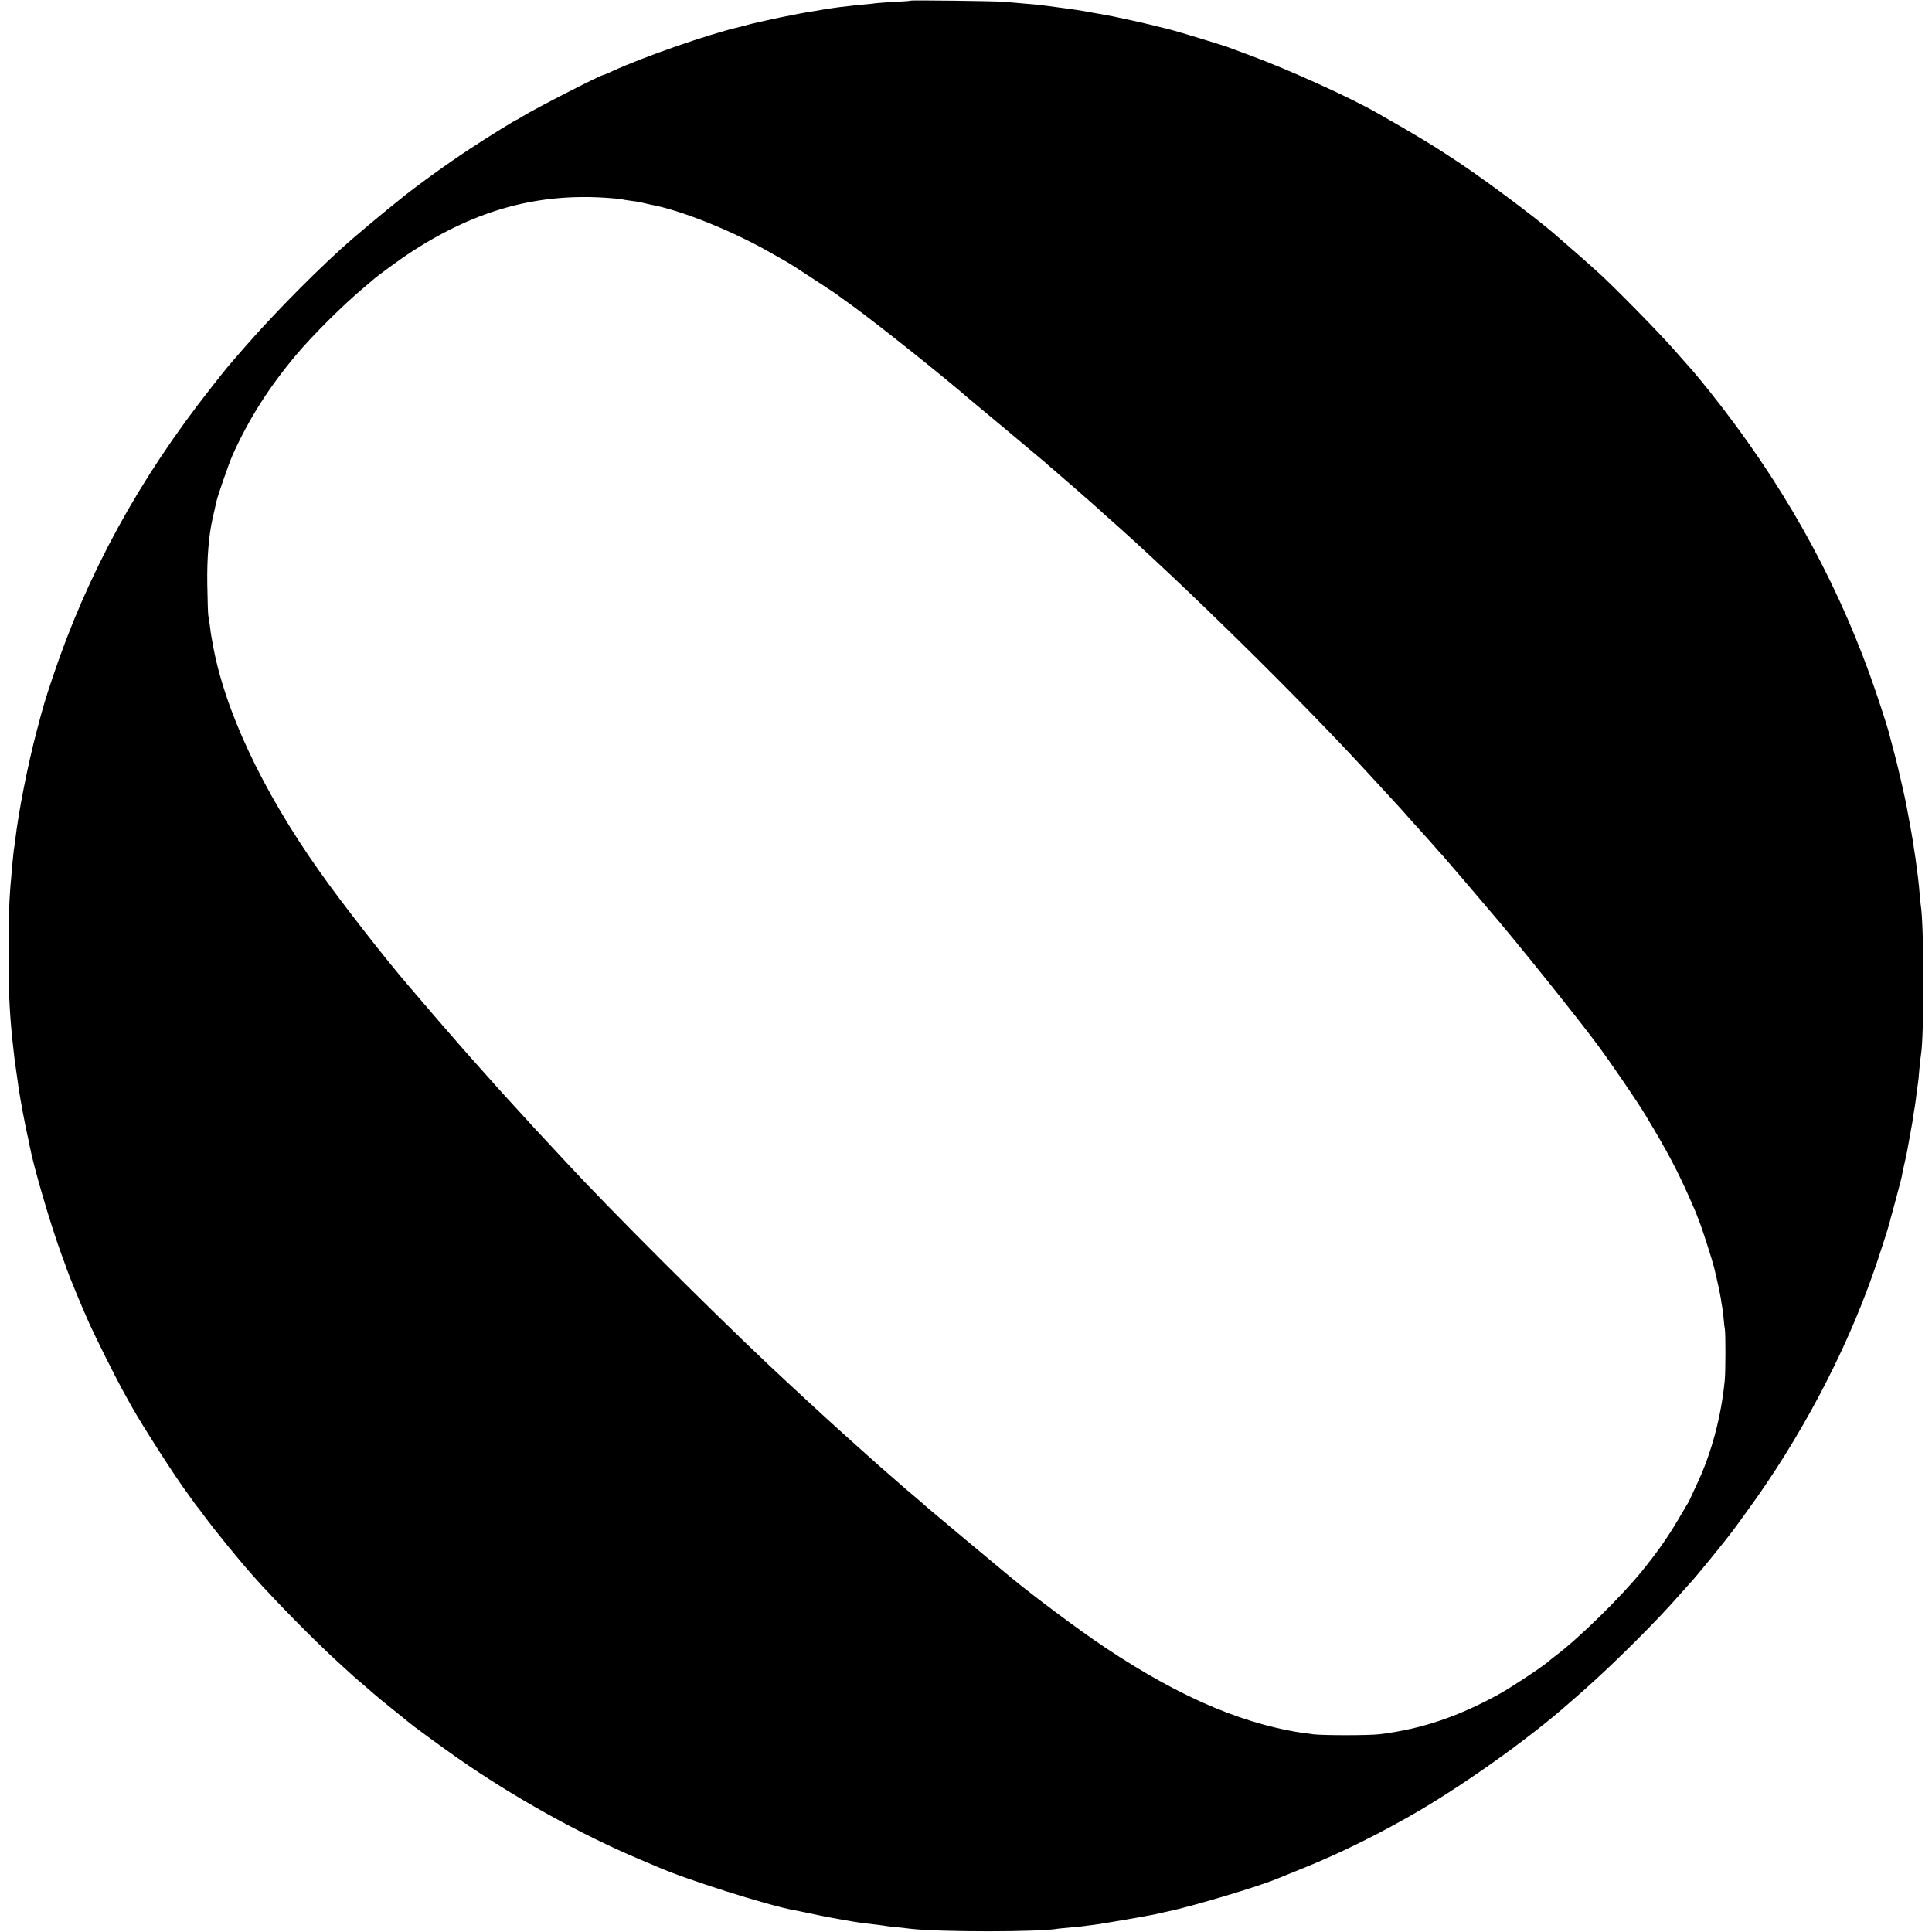 <?xml version="1.0" standalone="no"?>
<!DOCTYPE svg PUBLIC "-//W3C//DTD SVG 20010904//EN"
 "http://www.w3.org/TR/2001/REC-SVG-20010904/DTD/svg10.dtd">
<svg version="1.0" xmlns="http://www.w3.org/2000/svg"
 width="1468pt" height="1468pt" viewBox="0 0 1468 1468"
 preserveAspectRatio="xMidYMid meet">
<g transform="translate(0,1468) scale(0.1,-0.1)"
fill="#000000" stroke="none">
<path d="M6918 14675 c-1 -2 -53 -6 -114 -9 -62 -3 -127 -8 -145 -10 -19 -3
-65 -8 -104 -11 -38 -3 -81 -8 -95 -10 -14 -1 -50 -6 -80 -9 -30 -4 -80 -11
-110 -16 -30 -5 -70 -12 -87 -15 -79 -12 -106 -18 -248 -46 -82 -17 -184 -40
-225 -50 -41 -11 -82 -21 -91 -24 -230 -53 -730 -227 -962 -334 -37 -17 -70
-31 -73 -31 -21 0 -525 -259 -613 -314 -22 -14 -42 -26 -45 -26 -7 0 -222
-133 -351 -218 -183 -120 -427 -297 -541 -391 -18 -14 -60 -48 -94 -76 -57
-46 -161 -133 -265 -222 -223 -192 -578 -549 -804 -808 -147 -168 -138 -157
-266 -320 -550 -697 -942 -1415 -1206 -2205 -60 -180 -71 -217 -120 -405 -68
-256 -139 -616 -164 -834 -4 -30 -8 -61 -10 -70 -1 -9 -6 -52 -10 -96 -4 -44
-9 -96 -10 -115 -15 -153 -20 -306 -20 -560 0 -307 7 -452 29 -670 14 -130 19
-171 31 -250 2 -14 9 -61 15 -105 7 -44 13 -87 15 -95 2 -8 10 -55 19 -105 9
-49 24 -121 32 -160 9 -38 18 -81 20 -95 31 -162 159 -599 244 -830 18 -47 35
-96 40 -110 15 -45 116 -290 168 -405 50 -111 199 -409 252 -505 29 -52 62
-113 75 -135 75 -135 335 -540 419 -651 17 -23 38 -52 46 -64 8 -12 20 -28 25
-34 6 -6 30 -38 54 -71 85 -115 264 -335 376 -461 171 -192 462 -488 644 -654
57 -52 109 -100 115 -105 6 -6 40 -35 76 -65 35 -30 73 -63 85 -74 11 -10 74
-62 140 -115 66 -53 122 -98 125 -101 13 -13 249 -186 365 -267 429 -300 938
-583 1395 -775 52 -22 109 -46 125 -53 209 -93 839 -293 1037 -329 13 -2 66
-13 118 -24 111 -24 126 -27 245 -48 144 -25 134 -23 270 -39 33 -4 68 -9 77
-11 9 -1 48 -6 85 -9 37 -4 82 -9 98 -11 214 -25 979 -25 1114 1 9 1 54 6 101
10 47 4 92 8 100 10 8 1 40 6 70 9 76 10 399 66 470 81 41 10 64 15 85 19 189
39 704 193 840 251 17 7 95 39 175 71 258 103 526 232 805 389 387 216 919
592 1240 876 17 14 73 64 125 110 222 197 546 520 710 709 36 41 70 79 76 85
30 28 280 334 347 426 9 13 50 69 90 124 405 554 748 1202 963 1818 36 101
113 341 119 367 2 8 17 67 35 130 54 200 60 224 64 250 2 14 10 48 16 75 16
68 28 130 45 230 3 14 9 51 15 83 5 31 12 75 15 97 4 22 8 51 10 65 2 14 7 52
11 85 5 33 9 62 9 65 1 3 5 46 9 95 5 50 10 98 12 108 25 136 24 992 -1 1137
-2 14 -6 54 -9 90 -10 134 -45 379 -78 550 -11 58 -22 116 -24 130 -3 21 -65
293 -78 340 -34 128 -47 178 -50 190 -15 62 -95 306 -149 455 -277 766 -679
1478 -1216 2150 -53 66 -110 136 -127 155 -17 19 -87 98 -155 175 -111 126
-446 467 -560 570 -55 51 -276 245 -349 307 -158 134 -496 386 -710 530 -194
129 -318 205 -630 382 -209 119 -665 325 -950 431 -85 31 -164 61 -175 65 -38
15 -410 128 -442 135 -10 2 -63 15 -118 29 -55 14 -144 35 -199 46 -125 27
-134 29 -175 36 -18 3 -43 8 -55 10 -11 2 -34 6 -51 9 -16 3 -41 7 -55 10 -49
9 -215 32 -290 41 -19 2 -53 6 -75 9 -22 2 -74 7 -115 10 -41 4 -97 8 -125 11
-58 6 -712 14 -717 9z m-2283 -1500 c49 -3 92 -8 95 -10 3 -2 30 -6 60 -10 30
-3 71 -10 90 -15 19 -5 46 -11 60 -14 227 -40 625 -200 915 -366 61 -34 119
-68 130 -74 24 -14 40 -24 225 -145 79 -52 149 -98 155 -103 5 -5 55 -41 110
-80 181 -131 698 -542 895 -714 14 -12 138 -115 275 -229 138 -115 268 -224
291 -244 22 -20 53 -47 70 -61 44 -37 325 -282 349 -305 12 -11 39 -36 61 -55
561 -495 1450 -1369 1980 -1946 120 -130 193 -210 219 -238 17 -18 59 -65 95
-106 36 -40 74 -83 85 -94 11 -12 51 -57 90 -101 38 -44 72 -82 76 -85 3 -3
74 -86 159 -185 84 -99 174 -205 200 -235 185 -214 650 -793 814 -1013 103
-138 312 -444 373 -547 158 -263 232 -401 325 -610 33 -74 61 -139 62 -145 2
-5 9 -23 15 -40 23 -54 98 -288 115 -355 25 -103 46 -202 52 -240 2 -19 7 -45
9 -57 3 -12 8 -51 11 -85 3 -35 7 -74 10 -88 6 -35 6 -324 -1 -390 -27 -276
-101 -553 -211 -786 -25 -55 -50 -108 -55 -119 -5 -11 -13 -27 -19 -35 -5 -8
-37 -62 -71 -120 -77 -131 -160 -249 -274 -389 -160 -197 -478 -509 -654 -641
-19 -14 -41 -32 -50 -40 -44 -40 -281 -197 -376 -250 -310 -172 -593 -268
-910 -307 -77 -10 -421 -10 -505 -1 -492 57 -995 267 -1585 661 -188 125 -519
372 -710 528 -98 81 -625 521 -640 535 -11 11 -58 51 -105 91 -47 39 -94 80
-105 90 -11 10 -54 47 -95 83 -41 36 -91 79 -110 97 -19 17 -44 40 -56 50 -12
10 -58 52 -104 93 -46 41 -91 83 -102 92 -46 40 -396 363 -522 482 -449 423
-1218 1192 -1536 1536 -18 19 -78 84 -134 144 -135 145 -134 144 -191 207 -27
30 -90 99 -140 153 -49 54 -98 108 -108 120 -10 12 -33 37 -50 56 -50 56 -171
192 -203 229 -16 19 -45 53 -65 75 -37 41 -216 250 -254 295 -11 13 -38 45
-60 70 -164 189 -513 636 -676 868 -438 618 -728 1238 -814 1738 -5 28 -10 52
-10 55 -1 3 -5 32 -9 65 -4 33 -10 71 -13 85 -3 14 -6 122 -8 240 -3 198 11
368 39 495 2 11 10 43 16 70 6 28 13 58 15 67 8 38 96 291 120 345 121 272
278 520 485 766 126 150 360 383 515 512 26 22 53 45 59 50 34 33 225 172 311
227 492 318 964 445 1500 403z"/>
</g>
</svg>
